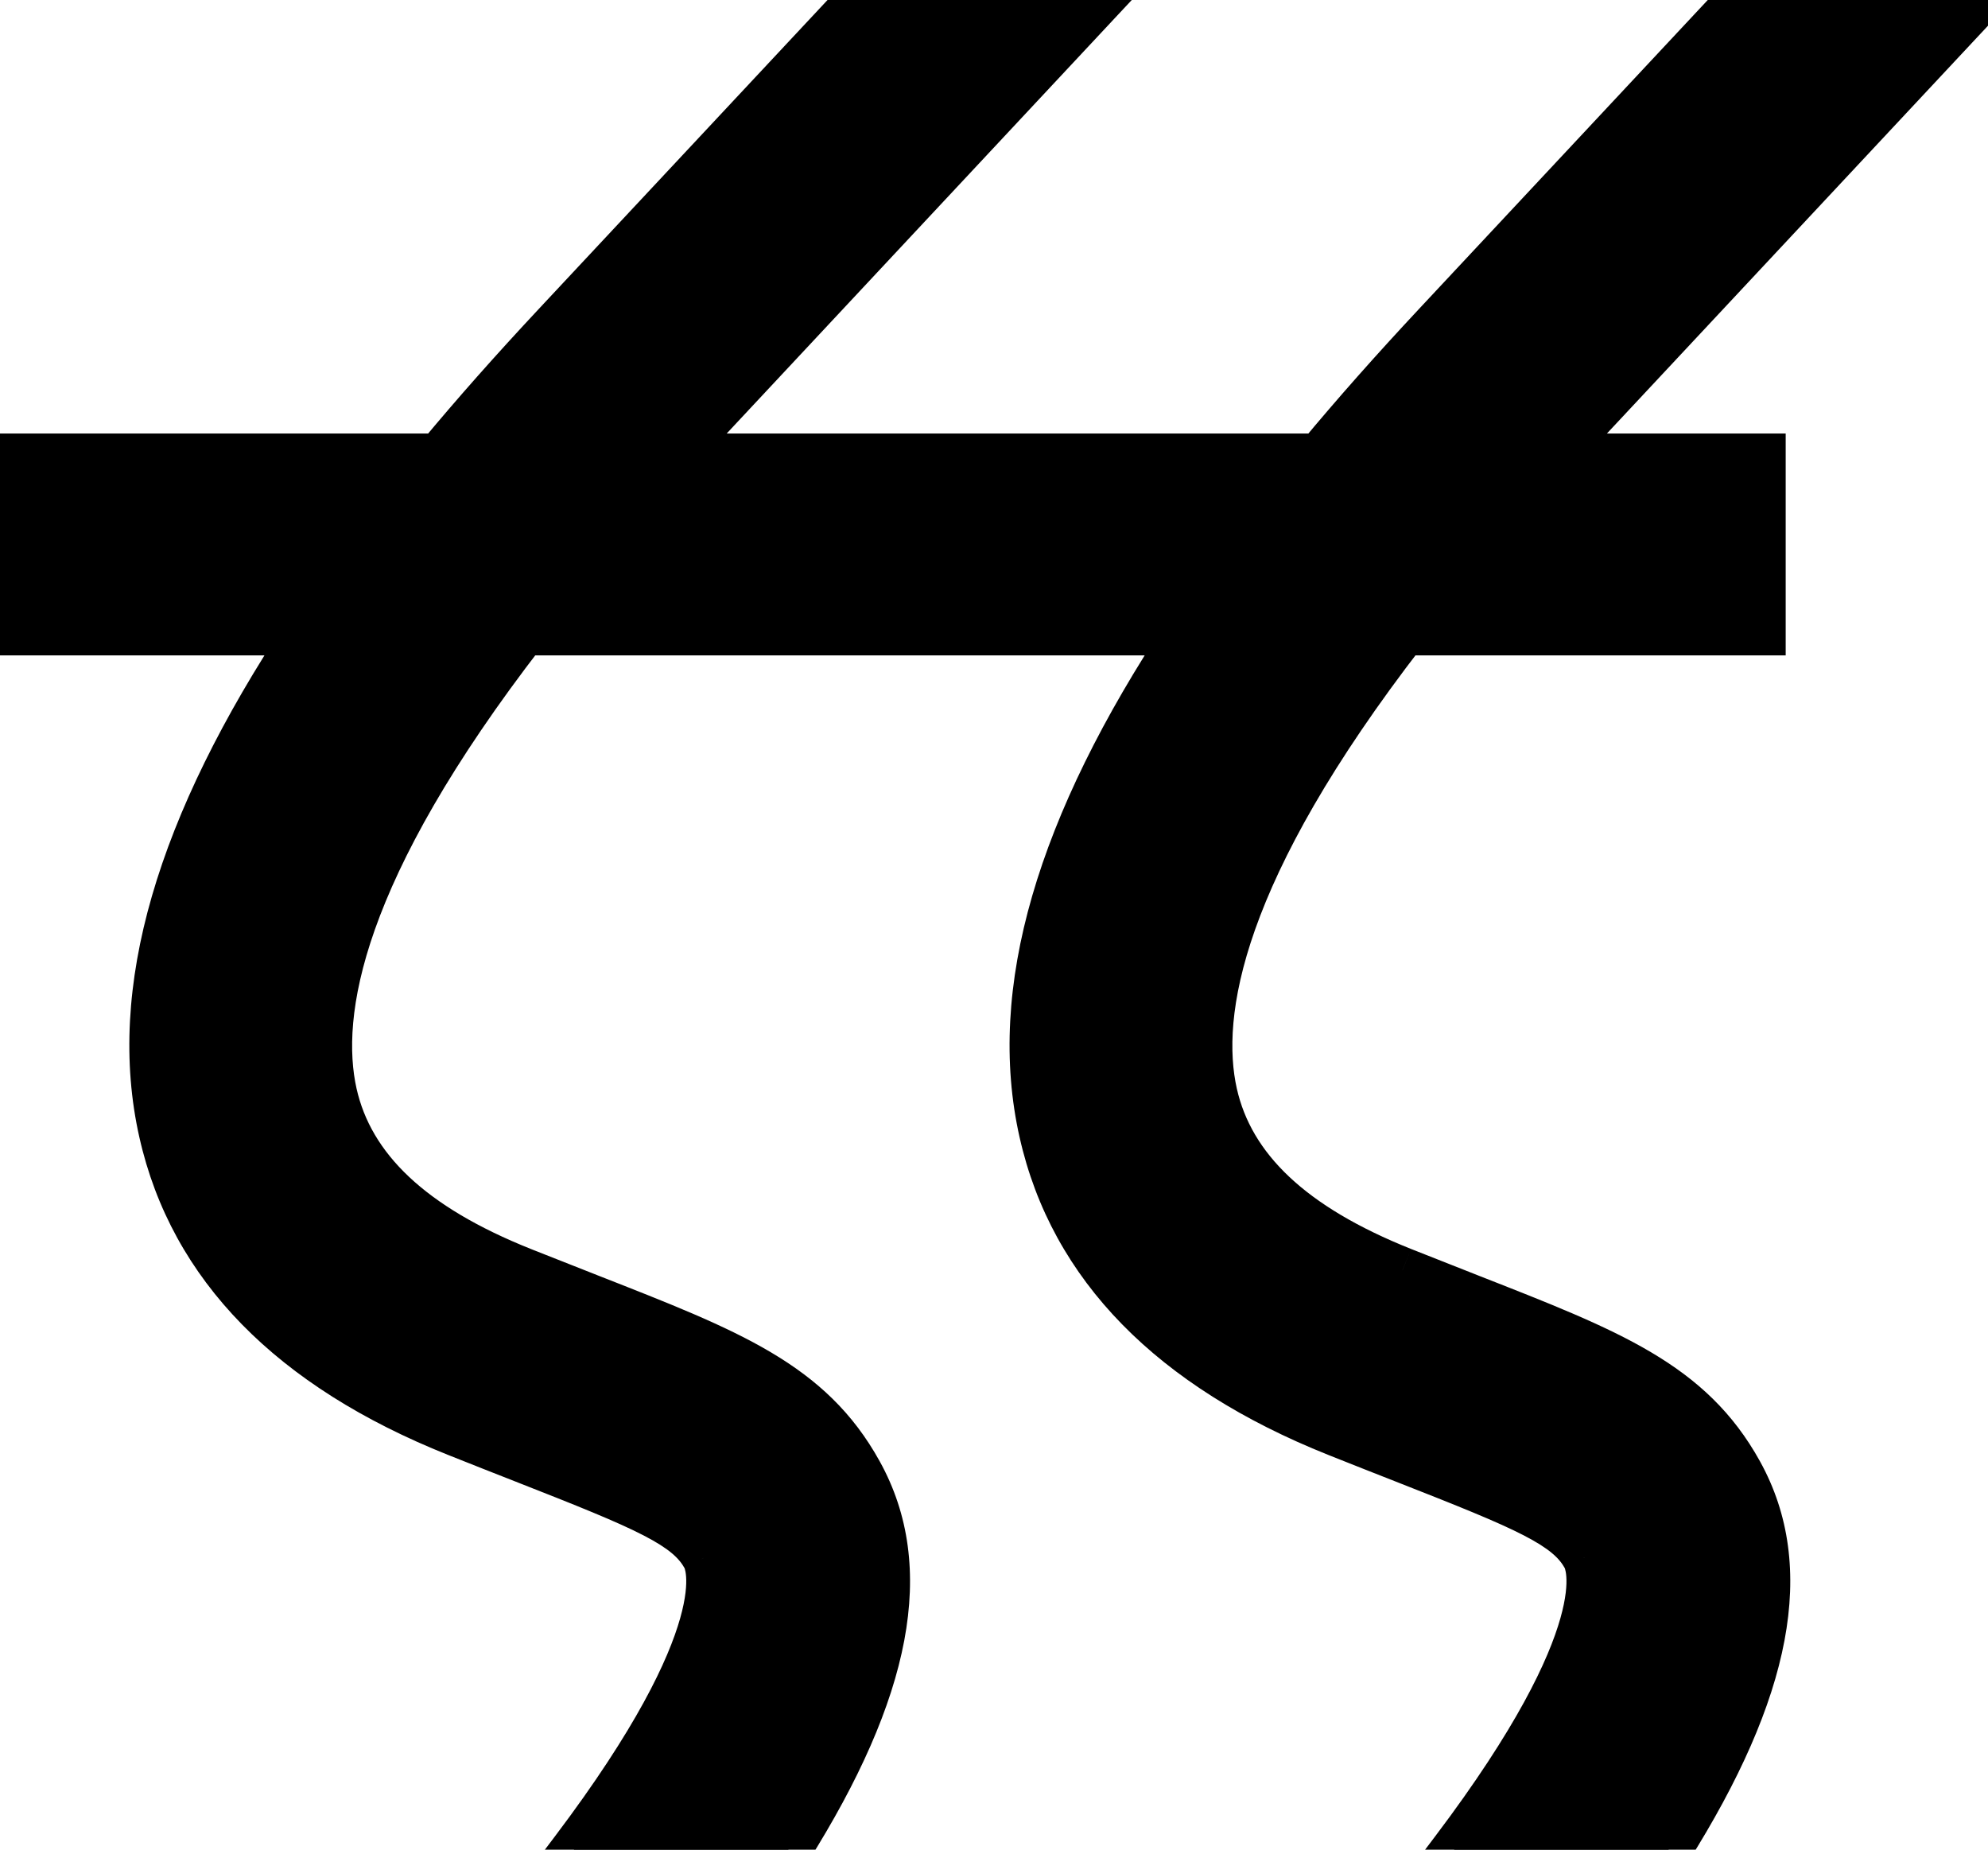 <svg width="43" height="40" viewBox="0 0 43 40" fill="none" xmlns="http://www.w3.org/2000/svg">
<path d="M37.629 31.842C38.764 33.892 38.28 36.523 36.089 40H31.451C35.002 35.297 34.371 33.829 34.286 33.675C33.904 32.985 33.042 32.621 30.373 31.575C29.927 31.4 29.442 31.209 28.913 30.998C25.335 29.569 23.191 27.378 22.541 24.483C21.857 21.445 22.887 17.875 25.677 13.673H19.039V9.875H28.533C29.301 8.952 30.142 8.003 31.056 7.025L37.622 0H42.835L33.852 9.612C33.769 9.7 33.687 9.788 33.607 9.875H38.124V13.673H30.368C26.391 18.818 25.87 21.895 26.265 23.654C26.63 25.276 27.961 26.526 30.335 27.473C30.855 27.68 31.333 27.868 31.773 28.041C34.863 29.253 36.566 29.921 37.629 31.842Z" fill="black"/>
<path d="M18.59 31.842C19.725 33.892 19.241 36.523 17.05 40H12.412C15.963 35.297 15.332 33.829 15.247 33.675C14.865 32.985 14.003 32.621 11.333 31.575C10.888 31.4 10.402 31.209 9.874 30.998C6.296 29.569 4.151 27.378 3.502 24.483C2.818 21.445 3.848 17.875 6.638 13.673H0V9.875H9.494C10.262 8.952 11.103 8.003 12.017 7.025L18.583 0H23.796L14.813 9.612C14.73 9.7 14.648 9.788 14.568 9.875H19.085V13.673H11.329C7.352 18.818 6.83 21.895 7.226 23.654C7.591 25.276 8.922 26.526 11.296 27.473C11.816 27.68 12.294 27.868 12.734 28.041C15.824 29.253 17.527 29.921 18.59 31.842Z" fill="black"/>
<path d="M37.629 31.842L37.192 32.084L37.192 32.084L37.629 31.842ZM36.089 40V40.5H36.365L36.512 40.267L36.089 40ZM31.451 40L31.052 39.699L30.447 40.5H31.451V40ZM34.286 33.675L34.725 33.435L34.724 33.432L34.286 33.675ZM30.373 31.575L30.19 32.04L30.19 32.04L30.373 31.575ZM28.913 30.998L29.098 30.534L29.098 30.534L28.913 30.998ZM22.541 24.483L23.029 24.373L23.029 24.373L22.541 24.483ZM25.677 13.673L26.093 13.95L26.609 13.173H25.677V13.673ZM19.039 13.673H18.539V14.173H19.039V13.673ZM19.039 9.875V9.375H18.539V9.875H19.039ZM28.533 9.875V10.375H28.768L28.918 10.195L28.533 9.875ZM31.056 7.025L30.691 6.683L30.691 6.683L31.056 7.025ZM37.622 0V-0.5H37.405L37.257 -0.341L37.622 0ZM42.835 0L43.201 0.341L43.987 -0.5L42.835 -0.5V0ZM33.852 9.612L34.216 9.955L34.217 9.953L33.852 9.612ZM33.607 9.875L33.24 9.536L32.464 10.375H33.607V9.875ZM38.124 9.875H38.624V9.375H38.124V9.875ZM38.124 13.673V14.173H38.624V13.673H38.124ZM30.368 13.673V13.173H30.123L29.973 13.367L30.368 13.673ZM26.265 23.654L25.777 23.764L25.777 23.764L26.265 23.654ZM30.335 27.473L30.149 27.938L30.15 27.938L30.335 27.473ZM31.773 28.041L31.59 28.506L31.591 28.507L31.773 28.041ZM18.59 31.842L18.152 32.084L18.152 32.084L18.59 31.842ZM17.05 40V40.5H17.326L17.473 40.267L17.05 40ZM12.412 40L12.013 39.699L11.408 40.5H12.412V40ZM15.247 33.675L15.686 33.435L15.684 33.432L15.247 33.675ZM11.333 31.575L11.151 32.04L11.151 32.04L11.333 31.575ZM9.874 30.998L10.059 30.534L10.059 30.534L9.874 30.998ZM3.502 24.483L3.99 24.373L3.99 24.373L3.502 24.483ZM6.638 13.673L7.054 13.95L7.57 13.173H6.638V13.673ZM0 13.673H-0.5V14.173H0V13.673ZM0 9.875V9.375H-0.5V9.875H0ZM9.494 9.875V10.375H9.729L9.878 10.195L9.494 9.875ZM12.017 7.025L11.652 6.683L11.652 6.683L12.017 7.025ZM18.583 0V-0.5H18.366L18.218 -0.341L18.583 0ZM23.796 0L24.161 0.341L24.948 -0.5L23.796 -0.5V0ZM14.813 9.612L15.177 9.955L15.178 9.953L14.813 9.612ZM14.568 9.875L14.201 9.536L13.425 10.375H14.568V9.875ZM19.085 9.875H19.585V9.375H19.085V9.875ZM19.085 13.673V14.173H19.585V13.673H19.085ZM11.329 13.673V13.173H11.084L10.934 13.367L11.329 13.673ZM7.226 23.654L6.738 23.764L6.738 23.764L7.226 23.654ZM11.296 27.473L11.11 27.938L11.111 27.938L11.296 27.473ZM12.734 28.041L12.551 28.506L12.552 28.507L12.734 28.041ZM37.192 32.084C38.187 33.883 37.833 36.294 35.666 39.733L36.512 40.267C38.727 36.751 39.341 33.901 38.067 31.6L37.192 32.084ZM36.089 39.5H31.451V40.5H36.089V39.5ZM31.85 40.301C33.645 37.924 34.414 36.325 34.713 35.268C35.015 34.201 34.845 33.654 34.725 33.435L33.848 33.915C33.812 33.85 34 34.114 33.751 34.995C33.499 35.887 32.808 37.373 31.052 39.699L31.85 40.301ZM34.724 33.432C34.463 32.962 34.05 32.641 33.416 32.314C32.791 31.992 31.88 31.629 30.555 31.109L30.19 32.04C31.534 32.567 32.389 32.909 32.958 33.203C33.518 33.492 33.728 33.698 33.849 33.917L34.724 33.432ZM30.555 31.109C30.109 30.934 29.625 30.744 29.098 30.534L28.727 31.462C29.258 31.674 29.744 31.865 30.19 32.04L30.555 31.109ZM29.098 30.534C25.623 29.146 23.632 27.061 23.029 24.373L22.053 24.592C22.749 27.695 25.048 29.993 28.727 31.462L29.098 30.534ZM23.029 24.373C22.389 21.53 23.334 18.105 26.093 13.95L25.26 13.396C22.439 17.645 21.326 21.359 22.053 24.593L23.029 24.373ZM25.677 13.173H19.039V14.173H25.677V13.173ZM19.539 13.673V9.875H18.539V13.673H19.539ZM19.039 10.375H28.533V9.375H19.039V10.375ZM28.918 10.195C29.678 9.28 30.513 8.338 31.421 7.366L30.691 6.683C29.771 7.667 28.924 8.623 28.149 9.555L28.918 10.195ZM31.421 7.366L37.987 0.341L37.257 -0.341L30.691 6.683L31.421 7.366ZM37.622 0.5H42.835V-0.5H37.622V0.5ZM42.47 -0.341L33.486 9.271L34.217 9.953L43.201 0.341L42.47 -0.341ZM33.488 9.269C33.403 9.359 33.32 9.449 33.24 9.536L33.974 10.214C34.054 10.128 34.135 10.041 34.216 9.955L33.488 9.269ZM33.607 10.375H38.124V9.375H33.607V10.375ZM37.624 9.875V13.673H38.624V9.875H37.624ZM38.124 13.173H30.368V14.173H38.124V13.173ZM29.973 13.367C25.967 18.55 25.332 21.784 25.777 23.764L26.753 23.545C26.407 22.007 26.816 19.086 30.764 13.979L29.973 13.367ZM25.777 23.764C26.195 25.62 27.708 26.963 30.149 27.938L30.52 27.009C28.214 26.088 27.066 24.933 26.753 23.544L25.777 23.764ZM30.15 27.938C30.671 28.145 31.151 28.333 31.59 28.506L31.957 27.576C31.515 27.402 31.039 27.215 30.52 27.009L30.15 27.938ZM31.591 28.507C34.725 29.736 36.232 30.349 37.192 32.084L38.067 31.6C36.9 29.492 35.001 28.77 31.956 27.576L31.591 28.507ZM18.152 32.084C19.148 33.883 18.794 36.294 16.627 39.733L17.473 40.267C19.688 36.751 20.302 33.901 19.027 31.6L18.152 32.084ZM17.05 39.5H12.412V40.5H17.05V39.5ZM12.811 40.301C14.606 37.924 15.375 36.325 15.674 35.268C15.976 34.201 15.806 33.654 15.686 33.435L14.809 33.915C14.773 33.85 14.961 34.114 14.712 34.995C14.46 35.887 13.769 37.373 12.013 39.699L12.811 40.301ZM15.684 33.432C15.423 32.962 15.011 32.641 14.377 32.314C13.752 31.992 12.841 31.629 11.516 31.109L11.151 32.04C12.495 32.567 13.35 32.909 13.918 33.203C14.479 33.492 14.688 33.698 14.81 33.917L15.684 33.432ZM11.516 31.109C11.07 30.934 10.586 30.744 10.059 30.534L9.688 31.462C10.219 31.674 10.705 31.865 11.151 32.04L11.516 31.109ZM10.059 30.534C6.584 29.146 4.593 27.061 3.99 24.373L3.014 24.592C3.71 27.695 6.008 29.993 9.688 31.462L10.059 30.534ZM3.99 24.373C3.35 21.53 4.295 18.105 7.054 13.95L6.221 13.396C3.4 17.645 2.287 21.359 3.014 24.593L3.99 24.373ZM6.638 13.173H0V14.173H6.638V13.173ZM0.5 13.673V9.875H-0.5V13.673H0.5ZM0 10.375H9.494V9.375H0V10.375ZM9.878 10.195C10.639 9.28 11.474 8.338 12.382 7.366L11.652 6.683C10.732 7.667 9.884 8.623 9.11 9.555L9.878 10.195ZM12.382 7.366L18.948 0.341L18.218 -0.341L11.652 6.683L12.382 7.366ZM18.583 0.5H23.796V-0.5H18.583V0.5ZM23.431 -0.341L14.447 9.271L15.178 9.953L24.161 0.341L23.431 -0.341ZM14.448 9.269C14.364 9.359 14.281 9.449 14.201 9.536L14.935 10.214C15.015 10.128 15.095 10.041 15.177 9.955L14.448 9.269ZM14.568 10.375H19.085V9.375H14.568V10.375ZM18.585 9.875V13.673H19.585V9.875H18.585ZM19.085 13.173H11.329V14.173H19.085V13.173ZM10.934 13.367C6.927 18.55 6.293 21.784 6.738 23.764L7.713 23.545C7.368 22.007 7.777 19.086 11.725 13.979L10.934 13.367ZM6.738 23.764C7.156 25.62 8.669 26.963 11.11 27.938L11.481 27.009C9.175 26.088 8.026 24.933 7.713 23.544L6.738 23.764ZM11.111 27.938C11.632 28.145 12.112 28.333 12.551 28.506L12.918 27.576C12.476 27.402 12 27.215 11.48 27.009L11.111 27.938ZM12.552 28.507C15.686 29.736 17.193 30.349 18.152 32.084L19.027 31.6C17.861 29.492 15.961 28.77 12.917 27.576L12.552 28.507Z" fill="black"/>
</svg>
